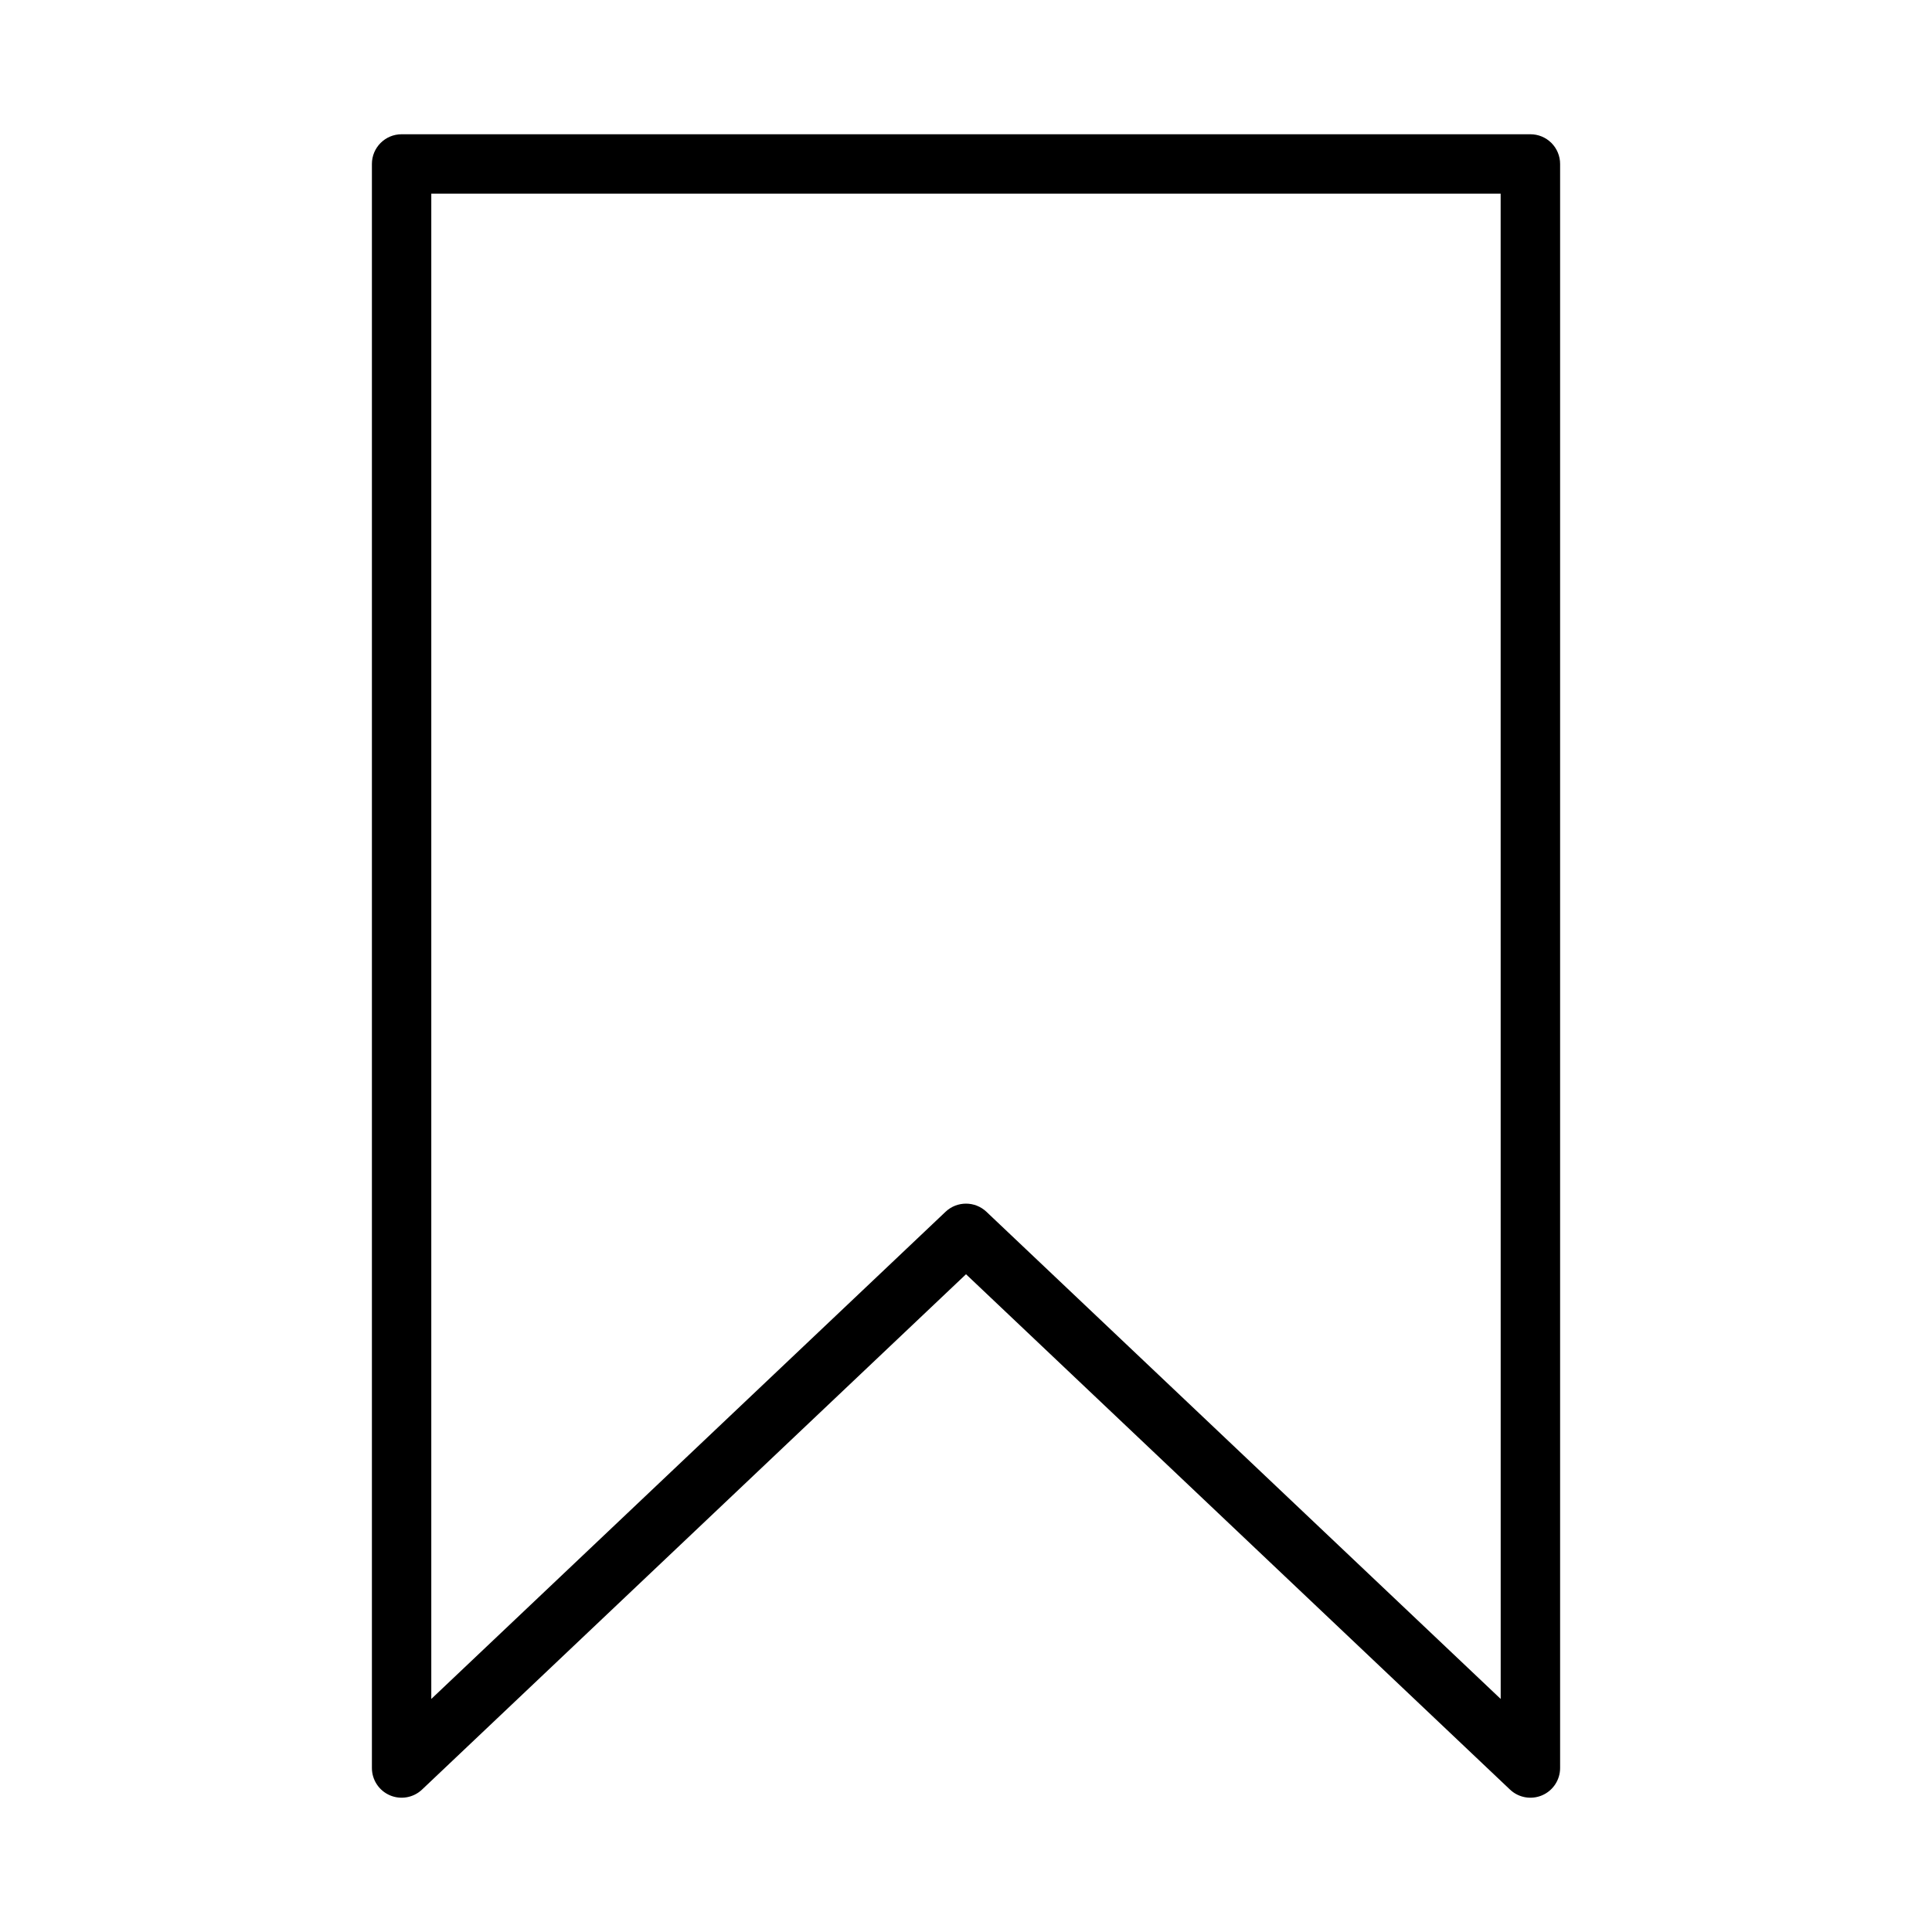 <?xml version="1.0" encoding="UTF-8"?>
<!-- The Best Svg Icon site in the world: iconSvg.co, Visit us! https://iconsvg.co -->
<svg fill="#000000" width="800px" height="800px" version="1.1" viewBox="144 144 512 512" xmlns="http://www.w3.org/2000/svg">
 <path d="m549.57 179.58h-299.14c-4.348 0-7.871 3.523-7.871 7.871v425.09c0 3.144 1.871 5.988 4.762 7.231 2.887 1.242 6.238 0.648 8.523-1.516l144.16-136.57 144.16 136.57c2.281 2.164 5.633 2.758 8.523 1.516 2.887-1.242 4.758-4.086 4.758-7.231v-425.09c0-2.086-0.828-4.09-2.305-5.566-1.477-1.477-3.477-2.305-5.566-2.305zm-7.871 414.66-136.29-129.11c-3.035-2.871-7.789-2.871-10.824 0l-136.29 129.11v-398.92h283.39z"/>
</svg>